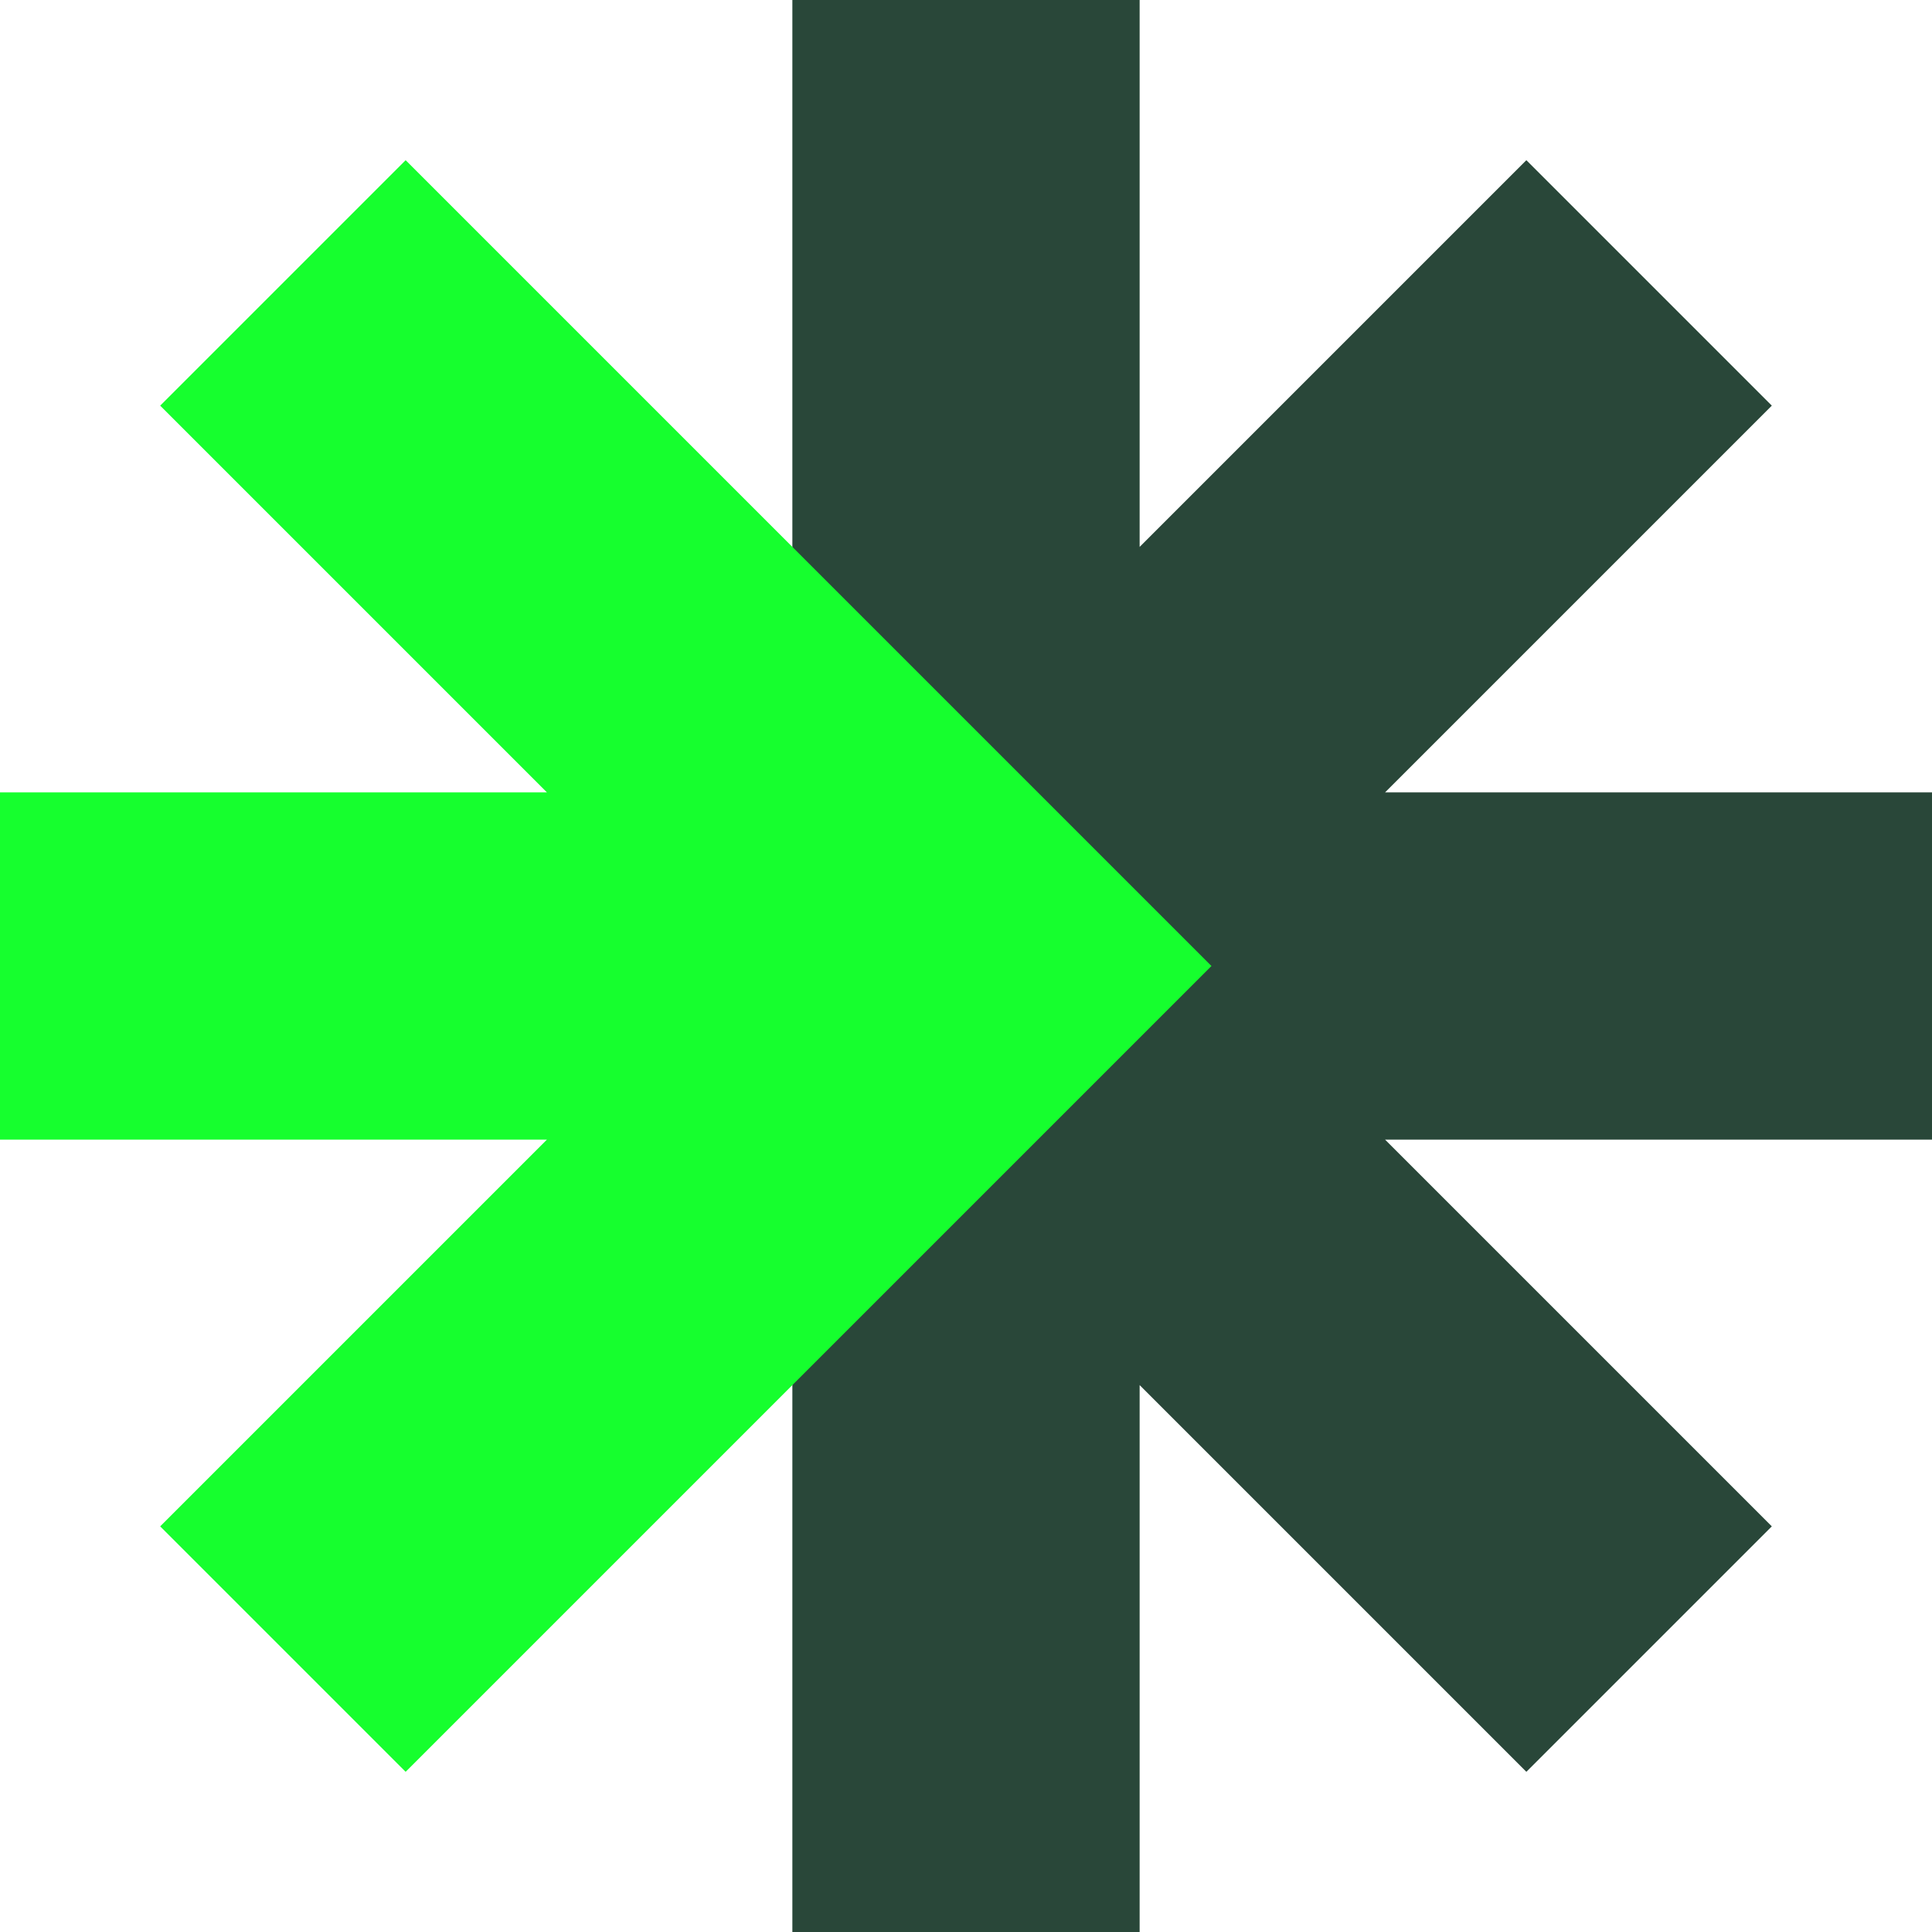 <svg width="64" height="64" viewBox="0 0 64 64" fill="none" xmlns="http://www.w3.org/2000/svg">
<g clip-path="url(#clip0_2345_3725)">
<path d="M64 26.248H45.883L58.694 13.437L50.563 5.306L37.752 18.117V0H26.248V32V64H37.752V45.883L50.563 58.694L58.694 50.563L45.883 37.752H64V26.248Z" fill="#294739"/>
<path d="M40.131 32L13.437 5.306L5.306 13.437L18.117 26.248H0V37.752H18.117L5.306 50.563L13.437 58.694L40.131 32Z" fill="#16FF2E"/>
</g>
<defs>
<clipPath id="clip0_2345_3725">
<rect width="64" height="64" fill="white"/>
</clipPath>
</defs>
</svg>
